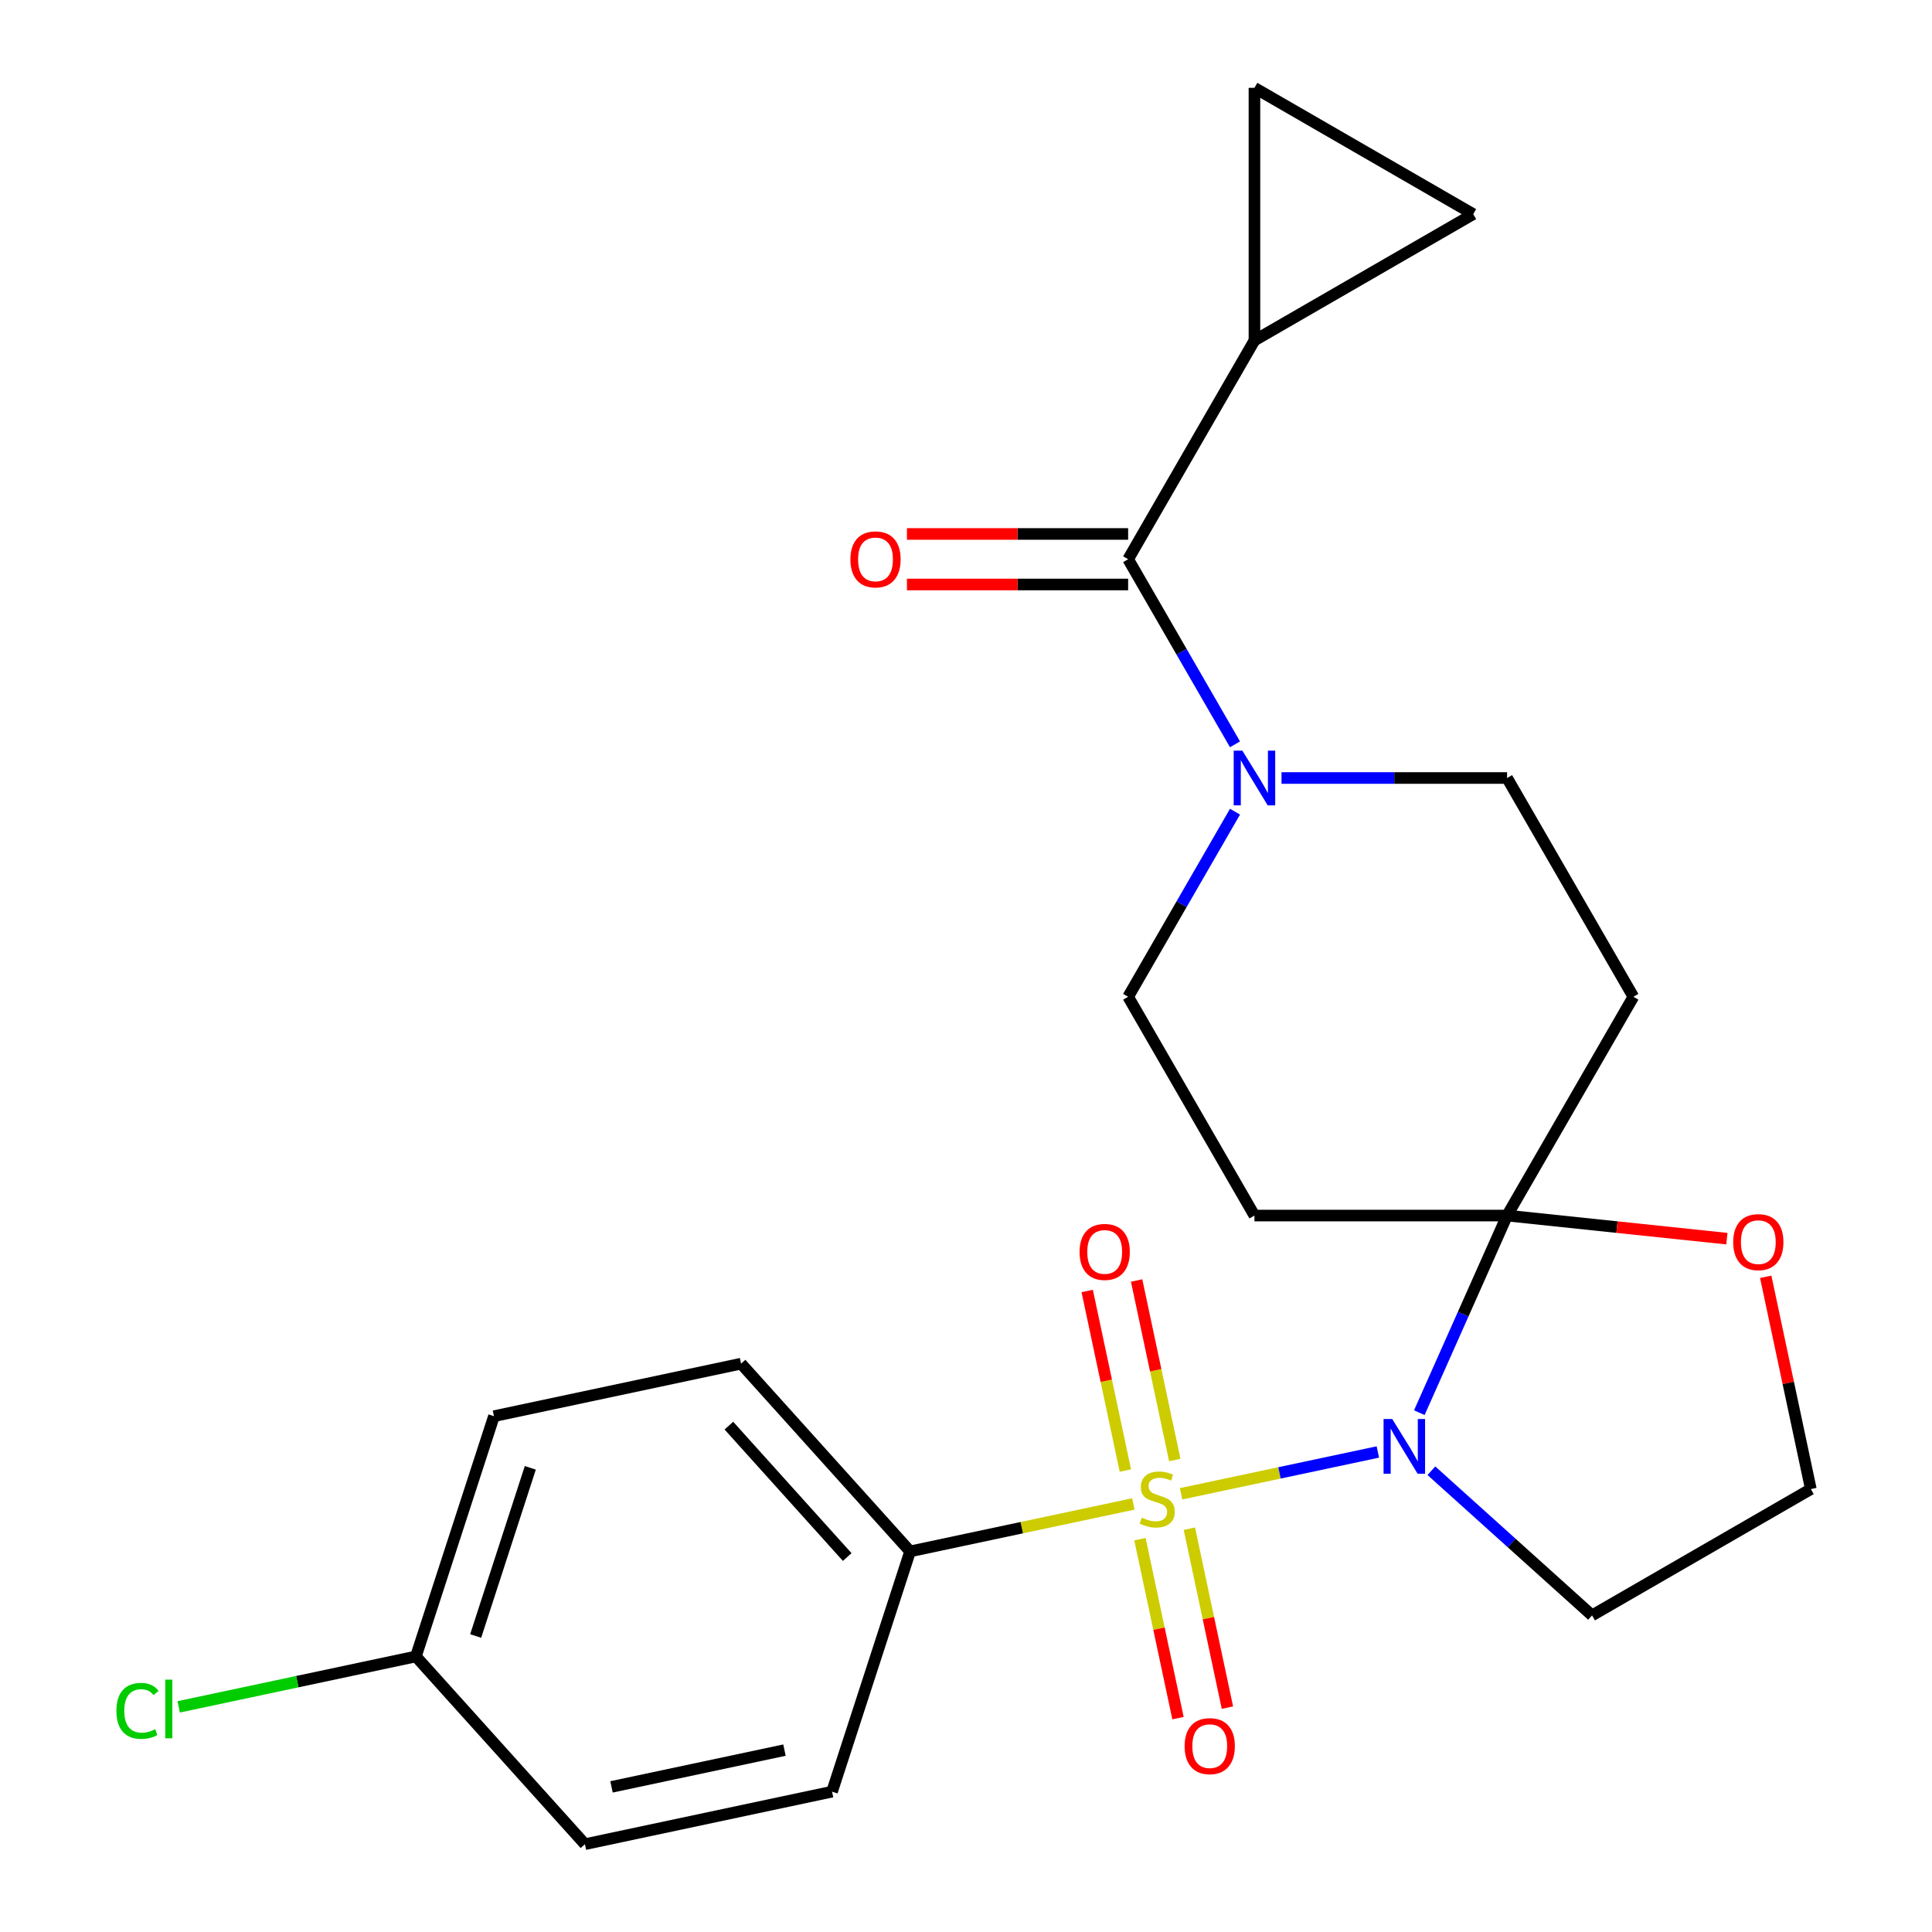 <?xml version='1.0' encoding='iso-8859-1'?>
<svg version='1.1' baseProfile='full'
              xmlns='http://www.w3.org/2000/svg'
                      xmlns:rdkit='http://www.rdkit.org/xml'
                      xmlns:xlink='http://www.w3.org/1999/xlink'
                  xml:space='preserve'
width='1000px' height='1000px' viewBox='0 0 1000 1000'>
<!-- END OF HEADER -->
<rect style='opacity:1.0;fill:#FFFFFF;stroke:none' width='1000' height='1000' x='0' y='0'> </rect>
<path class='bond-0' d='M 611.322,773.189 L 662.251,762.364' style='fill:none;fill-rule:evenodd;stroke:#CCCC00;stroke-width:6px;stroke-linecap:butt;stroke-linejoin:miter;stroke-opacity:1' />
<path class='bond-0' d='M 662.251,762.364 L 713.18,751.539' style='fill:none;fill-rule:evenodd;stroke:#0000FF;stroke-width:6px;stroke-linecap:butt;stroke-linejoin:miter;stroke-opacity:1' />
<path class='bond-7' d='M 586.624,778.439 L 528.848,790.72' style='fill:none;fill-rule:evenodd;stroke:#CCCC00;stroke-width:6px;stroke-linecap:butt;stroke-linejoin:miter;stroke-opacity:1' />
<path class='bond-7' d='M 528.848,790.72 L 471.071,803' style='fill:none;fill-rule:evenodd;stroke:#000000;stroke-width:6px;stroke-linecap:butt;stroke-linejoin:miter;stroke-opacity:1' />
<path class='bond-10' d='M 608.067,755.707 L 598.19,709.243' style='fill:none;fill-rule:evenodd;stroke:#CCCC00;stroke-width:6px;stroke-linecap:butt;stroke-linejoin:miter;stroke-opacity:1' />
<path class='bond-10' d='M 598.19,709.243 L 588.314,662.779' style='fill:none;fill-rule:evenodd;stroke:#FF0000;stroke-width:6px;stroke-linecap:butt;stroke-linejoin:miter;stroke-opacity:1' />
<path class='bond-10' d='M 582.486,761.144 L 572.61,714.68' style='fill:none;fill-rule:evenodd;stroke:#CCCC00;stroke-width:6px;stroke-linecap:butt;stroke-linejoin:miter;stroke-opacity:1' />
<path class='bond-10' d='M 572.61,714.68 L 562.734,668.216' style='fill:none;fill-rule:evenodd;stroke:#FF0000;stroke-width:6px;stroke-linecap:butt;stroke-linejoin:miter;stroke-opacity:1' />
<path class='bond-11' d='M 590.04,796.682 L 599.884,842.995' style='fill:none;fill-rule:evenodd;stroke:#CCCC00;stroke-width:6px;stroke-linecap:butt;stroke-linejoin:miter;stroke-opacity:1' />
<path class='bond-11' d='M 599.884,842.995 L 609.729,889.309' style='fill:none;fill-rule:evenodd;stroke:#FF0000;stroke-width:6px;stroke-linecap:butt;stroke-linejoin:miter;stroke-opacity:1' />
<path class='bond-11' d='M 615.62,791.245 L 625.465,837.558' style='fill:none;fill-rule:evenodd;stroke:#CCCC00;stroke-width:6px;stroke-linecap:butt;stroke-linejoin:miter;stroke-opacity:1' />
<path class='bond-11' d='M 625.465,837.558 L 635.309,883.872' style='fill:none;fill-rule:evenodd;stroke:#FF0000;stroke-width:6px;stroke-linecap:butt;stroke-linejoin:miter;stroke-opacity:1' />
<path class='bond-1' d='M 734.634,731.199 L 757.346,680.187' style='fill:none;fill-rule:evenodd;stroke:#0000FF;stroke-width:6px;stroke-linecap:butt;stroke-linejoin:miter;stroke-opacity:1' />
<path class='bond-1' d='M 757.346,680.187 L 780.058,629.174' style='fill:none;fill-rule:evenodd;stroke:#000000;stroke-width:6px;stroke-linecap:butt;stroke-linejoin:miter;stroke-opacity:1' />
<path class='bond-15' d='M 740.883,761.242 L 782.465,798.682' style='fill:none;fill-rule:evenodd;stroke:#0000FF;stroke-width:6px;stroke-linecap:butt;stroke-linejoin:miter;stroke-opacity:1' />
<path class='bond-15' d='M 782.465,798.682 L 824.046,836.123' style='fill:none;fill-rule:evenodd;stroke:#000000;stroke-width:6px;stroke-linecap:butt;stroke-linejoin:miter;stroke-opacity:1' />
<path class='bond-5' d='M 780.058,629.174 L 845.437,515.934' style='fill:none;fill-rule:evenodd;stroke:#000000;stroke-width:6px;stroke-linecap:butt;stroke-linejoin:miter;stroke-opacity:1' />
<path class='bond-6' d='M 780.058,629.174 L 649.3,629.174' style='fill:none;fill-rule:evenodd;stroke:#000000;stroke-width:6px;stroke-linecap:butt;stroke-linejoin:miter;stroke-opacity:1' />
<path class='bond-12' d='M 780.058,629.174 L 836.945,635.153' style='fill:none;fill-rule:evenodd;stroke:#000000;stroke-width:6px;stroke-linecap:butt;stroke-linejoin:miter;stroke-opacity:1' />
<path class='bond-12' d='M 836.945,635.153 L 893.831,641.132' style='fill:none;fill-rule:evenodd;stroke:#FF0000;stroke-width:6px;stroke-linecap:butt;stroke-linejoin:miter;stroke-opacity:1' />
<path class='bond-2' d='M 583.92,289.453 L 611.579,337.359' style='fill:none;fill-rule:evenodd;stroke:#000000;stroke-width:6px;stroke-linecap:butt;stroke-linejoin:miter;stroke-opacity:1' />
<path class='bond-2' d='M 611.579,337.359 L 639.237,385.265' style='fill:none;fill-rule:evenodd;stroke:#0000FF;stroke-width:6px;stroke-linecap:butt;stroke-linejoin:miter;stroke-opacity:1' />
<path class='bond-4' d='M 583.92,289.453 L 649.3,176.213' style='fill:none;fill-rule:evenodd;stroke:#000000;stroke-width:6px;stroke-linecap:butt;stroke-linejoin:miter;stroke-opacity:1' />
<path class='bond-16' d='M 583.92,276.377 L 526.675,276.377' style='fill:none;fill-rule:evenodd;stroke:#000000;stroke-width:6px;stroke-linecap:butt;stroke-linejoin:miter;stroke-opacity:1' />
<path class='bond-16' d='M 526.675,276.377 L 469.431,276.377' style='fill:none;fill-rule:evenodd;stroke:#FF0000;stroke-width:6px;stroke-linecap:butt;stroke-linejoin:miter;stroke-opacity:1' />
<path class='bond-16' d='M 583.92,302.529 L 526.675,302.529' style='fill:none;fill-rule:evenodd;stroke:#000000;stroke-width:6px;stroke-linecap:butt;stroke-linejoin:miter;stroke-opacity:1' />
<path class='bond-16' d='M 526.675,302.529 L 469.431,302.529' style='fill:none;fill-rule:evenodd;stroke:#FF0000;stroke-width:6px;stroke-linecap:butt;stroke-linejoin:miter;stroke-opacity:1' />
<path class='bond-3' d='M 639.237,420.123 L 611.579,468.028' style='fill:none;fill-rule:evenodd;stroke:#0000FF;stroke-width:6px;stroke-linecap:butt;stroke-linejoin:miter;stroke-opacity:1' />
<path class='bond-3' d='M 611.579,468.028 L 583.92,515.934' style='fill:none;fill-rule:evenodd;stroke:#000000;stroke-width:6px;stroke-linecap:butt;stroke-linejoin:miter;stroke-opacity:1' />
<path class='bond-26' d='M 663.309,402.694 L 721.683,402.694' style='fill:none;fill-rule:evenodd;stroke:#0000FF;stroke-width:6px;stroke-linecap:butt;stroke-linejoin:miter;stroke-opacity:1' />
<path class='bond-26' d='M 721.683,402.694 L 780.058,402.694' style='fill:none;fill-rule:evenodd;stroke:#000000;stroke-width:6px;stroke-linecap:butt;stroke-linejoin:miter;stroke-opacity:1' />
<path class='bond-8' d='M 649.3,176.213 L 649.3,45.455' style='fill:none;fill-rule:evenodd;stroke:#000000;stroke-width:6px;stroke-linecap:butt;stroke-linejoin:miter;stroke-opacity:1' />
<path class='bond-9' d='M 649.3,176.213 L 762.54,110.834' style='fill:none;fill-rule:evenodd;stroke:#000000;stroke-width:6px;stroke-linecap:butt;stroke-linejoin:miter;stroke-opacity:1' />
<path class='bond-14' d='M 845.437,515.934 L 780.058,402.694' style='fill:none;fill-rule:evenodd;stroke:#000000;stroke-width:6px;stroke-linecap:butt;stroke-linejoin:miter;stroke-opacity:1' />
<path class='bond-13' d='M 649.3,629.174 L 583.92,515.934' style='fill:none;fill-rule:evenodd;stroke:#000000;stroke-width:6px;stroke-linecap:butt;stroke-linejoin:miter;stroke-opacity:1' />
<path class='bond-17' d='M 471.071,803 L 383.577,705.828' style='fill:none;fill-rule:evenodd;stroke:#000000;stroke-width:6px;stroke-linecap:butt;stroke-linejoin:miter;stroke-opacity:1' />
<path class='bond-17' d='M 438.513,805.923 L 377.267,737.903' style='fill:none;fill-rule:evenodd;stroke:#000000;stroke-width:6px;stroke-linecap:butt;stroke-linejoin:miter;stroke-opacity:1' />
<path class='bond-18' d='M 471.071,803 L 430.665,927.359' style='fill:none;fill-rule:evenodd;stroke:#000000;stroke-width:6px;stroke-linecap:butt;stroke-linejoin:miter;stroke-opacity:1' />
<path class='bond-27' d='M 649.3,45.455 L 762.54,110.834' style='fill:none;fill-rule:evenodd;stroke:#000000;stroke-width:6px;stroke-linecap:butt;stroke-linejoin:miter;stroke-opacity:1' />
<path class='bond-25' d='M 913.933,660.871 L 925.61,715.807' style='fill:none;fill-rule:evenodd;stroke:#FF0000;stroke-width:6px;stroke-linecap:butt;stroke-linejoin:miter;stroke-opacity:1' />
<path class='bond-25' d='M 925.61,715.807 L 937.287,770.743' style='fill:none;fill-rule:evenodd;stroke:#000000;stroke-width:6px;stroke-linecap:butt;stroke-linejoin:miter;stroke-opacity:1' />
<path class='bond-19' d='M 824.046,836.123 L 937.287,770.743' style='fill:none;fill-rule:evenodd;stroke:#000000;stroke-width:6px;stroke-linecap:butt;stroke-linejoin:miter;stroke-opacity:1' />
<path class='bond-22' d='M 383.577,705.828 L 255.676,733.014' style='fill:none;fill-rule:evenodd;stroke:#000000;stroke-width:6px;stroke-linecap:butt;stroke-linejoin:miter;stroke-opacity:1' />
<path class='bond-21' d='M 430.665,927.359 L 302.764,954.545' style='fill:none;fill-rule:evenodd;stroke:#000000;stroke-width:6px;stroke-linecap:butt;stroke-linejoin:miter;stroke-opacity:1' />
<path class='bond-21' d='M 406.042,905.857 L 316.512,924.887' style='fill:none;fill-rule:evenodd;stroke:#000000;stroke-width:6px;stroke-linecap:butt;stroke-linejoin:miter;stroke-opacity:1' />
<path class='bond-20' d='M 215.269,857.373 L 302.764,954.545' style='fill:none;fill-rule:evenodd;stroke:#000000;stroke-width:6px;stroke-linecap:butt;stroke-linejoin:miter;stroke-opacity:1' />
<path class='bond-23' d='M 215.269,857.373 L 153.873,870.423' style='fill:none;fill-rule:evenodd;stroke:#000000;stroke-width:6px;stroke-linecap:butt;stroke-linejoin:miter;stroke-opacity:1' />
<path class='bond-23' d='M 153.873,870.423 L 92.477,883.473' style='fill:none;fill-rule:evenodd;stroke:#00CC00;stroke-width:6px;stroke-linecap:butt;stroke-linejoin:miter;stroke-opacity:1' />
<path class='bond-24' d='M 215.269,857.373 L 255.676,733.014' style='fill:none;fill-rule:evenodd;stroke:#000000;stroke-width:6px;stroke-linecap:butt;stroke-linejoin:miter;stroke-opacity:1' />
<path class='bond-24' d='M 246.202,846.8 L 274.486,759.749' style='fill:none;fill-rule:evenodd;stroke:#000000;stroke-width:6px;stroke-linecap:butt;stroke-linejoin:miter;stroke-opacity:1' />
<path  class='atom-0' d='M 590.973 785.534
Q 591.293 785.654, 592.613 786.214
Q 593.933 786.774, 595.373 787.134
Q 596.853 787.454, 598.293 787.454
Q 600.973 787.454, 602.533 786.174
Q 604.093 784.854, 604.093 782.574
Q 604.093 781.014, 603.293 780.054
Q 602.533 779.094, 601.333 778.574
Q 600.133 778.054, 598.133 777.454
Q 595.613 776.694, 594.093 775.974
Q 592.613 775.254, 591.533 773.734
Q 590.493 772.214, 590.493 769.654
Q 590.493 766.094, 592.893 763.894
Q 595.333 761.694, 600.133 761.694
Q 603.413 761.694, 607.133 763.254
L 606.213 766.334
Q 602.813 764.934, 600.253 764.934
Q 597.493 764.934, 595.973 766.094
Q 594.453 767.214, 594.493 769.174
Q 594.493 770.694, 595.253 771.614
Q 596.053 772.534, 597.173 773.054
Q 598.333 773.574, 600.253 774.174
Q 602.813 774.974, 604.333 775.774
Q 605.853 776.574, 606.933 778.214
Q 608.053 779.814, 608.053 782.574
Q 608.053 786.494, 605.413 788.614
Q 602.813 790.694, 598.453 790.694
Q 595.933 790.694, 594.013 790.134
Q 592.133 789.614, 589.893 788.694
L 590.973 785.534
' fill='#CCCC00'/>
<path  class='atom-1' d='M 720.614 734.468
L 729.894 749.468
Q 730.814 750.948, 732.294 753.628
Q 733.774 756.308, 733.854 756.468
L 733.854 734.468
L 737.614 734.468
L 737.614 762.788
L 733.734 762.788
L 723.774 746.388
Q 722.614 744.468, 721.374 742.268
Q 720.174 740.068, 719.814 739.388
L 719.814 762.788
L 716.134 762.788
L 716.134 734.468
L 720.614 734.468
' fill='#0000FF'/>
<path  class='atom-4' d='M 643.04 388.534
L 652.32 403.534
Q 653.24 405.014, 654.72 407.694
Q 656.2 410.374, 656.28 410.534
L 656.28 388.534
L 660.04 388.534
L 660.04 416.854
L 656.16 416.854
L 646.2 400.454
Q 645.04 398.534, 643.8 396.334
Q 642.6 394.134, 642.24 393.454
L 642.24 416.854
L 638.56 416.854
L 638.56 388.534
L 643.04 388.534
' fill='#0000FF'/>
<path  class='atom-11' d='M 558.786 647.993
Q 558.786 641.193, 562.146 637.393
Q 565.506 633.593, 571.786 633.593
Q 578.066 633.593, 581.426 637.393
Q 584.786 641.193, 584.786 647.993
Q 584.786 654.873, 581.386 658.793
Q 577.986 662.673, 571.786 662.673
Q 565.546 662.673, 562.146 658.793
Q 558.786 654.913, 558.786 647.993
M 571.786 659.473
Q 576.106 659.473, 578.426 656.593
Q 580.786 653.673, 580.786 647.993
Q 580.786 642.433, 578.426 639.633
Q 576.106 636.793, 571.786 636.793
Q 567.466 636.793, 565.106 639.593
Q 562.786 642.393, 562.786 647.993
Q 562.786 653.713, 565.106 656.593
Q 567.466 659.473, 571.786 659.473
' fill='#FF0000'/>
<path  class='atom-12' d='M 613.159 903.795
Q 613.159 896.995, 616.519 893.195
Q 619.879 889.395, 626.159 889.395
Q 632.439 889.395, 635.799 893.195
Q 639.159 896.995, 639.159 903.795
Q 639.159 910.675, 635.759 914.595
Q 632.359 918.475, 626.159 918.475
Q 619.919 918.475, 616.519 914.595
Q 613.159 910.715, 613.159 903.795
M 626.159 915.275
Q 630.479 915.275, 632.799 912.395
Q 635.159 909.475, 635.159 903.795
Q 635.159 898.235, 632.799 895.435
Q 630.479 892.595, 626.159 892.595
Q 621.839 892.595, 619.479 895.395
Q 617.159 898.195, 617.159 903.795
Q 617.159 909.515, 619.479 912.395
Q 621.839 915.275, 626.159 915.275
' fill='#FF0000'/>
<path  class='atom-13' d='M 897.1 642.922
Q 897.1 636.122, 900.46 632.322
Q 903.82 628.522, 910.1 628.522
Q 916.38 628.522, 919.74 632.322
Q 923.1 636.122, 923.1 642.922
Q 923.1 649.802, 919.7 653.722
Q 916.3 657.602, 910.1 657.602
Q 903.86 657.602, 900.46 653.722
Q 897.1 649.842, 897.1 642.922
M 910.1 654.402
Q 914.42 654.402, 916.74 651.522
Q 919.1 648.602, 919.1 642.922
Q 919.1 637.362, 916.74 634.562
Q 914.42 631.722, 910.1 631.722
Q 905.78 631.722, 903.42 634.522
Q 901.1 637.322, 901.1 642.922
Q 901.1 648.642, 903.42 651.522
Q 905.78 654.402, 910.1 654.402
' fill='#FF0000'/>
<path  class='atom-17' d='M 440.162 289.533
Q 440.162 282.733, 443.522 278.933
Q 446.882 275.133, 453.162 275.133
Q 459.442 275.133, 462.802 278.933
Q 466.162 282.733, 466.162 289.533
Q 466.162 296.413, 462.762 300.333
Q 459.362 304.213, 453.162 304.213
Q 446.922 304.213, 443.522 300.333
Q 440.162 296.453, 440.162 289.533
M 453.162 301.013
Q 457.482 301.013, 459.802 298.133
Q 462.162 295.213, 462.162 289.533
Q 462.162 283.973, 459.802 281.173
Q 457.482 278.333, 453.162 278.333
Q 448.842 278.333, 446.482 281.133
Q 444.162 283.933, 444.162 289.533
Q 444.162 295.253, 446.482 298.133
Q 448.842 301.013, 453.162 301.013
' fill='#FF0000'/>
<path  class='atom-24' d='M 60.248 885.539
Q 60.248 878.499, 63.528 874.819
Q 66.848 871.099, 73.128 871.099
Q 78.968 871.099, 82.088 875.219
L 79.448 877.379
Q 77.168 874.379, 73.128 874.379
Q 68.848 874.379, 66.568 877.259
Q 64.328 880.099, 64.328 885.539
Q 64.328 891.139, 66.648 894.019
Q 69.008 896.899, 73.568 896.899
Q 76.688 896.899, 80.328 895.019
L 81.448 898.019
Q 79.968 898.979, 77.728 899.539
Q 75.488 900.099, 73.008 900.099
Q 66.848 900.099, 63.528 896.339
Q 60.248 892.579, 60.248 885.539
' fill='#00CC00'/>
<path  class='atom-24' d='M 85.528 869.379
L 89.208 869.379
L 89.208 899.739
L 85.528 899.739
L 85.528 869.379
' fill='#00CC00'/>
</svg>
